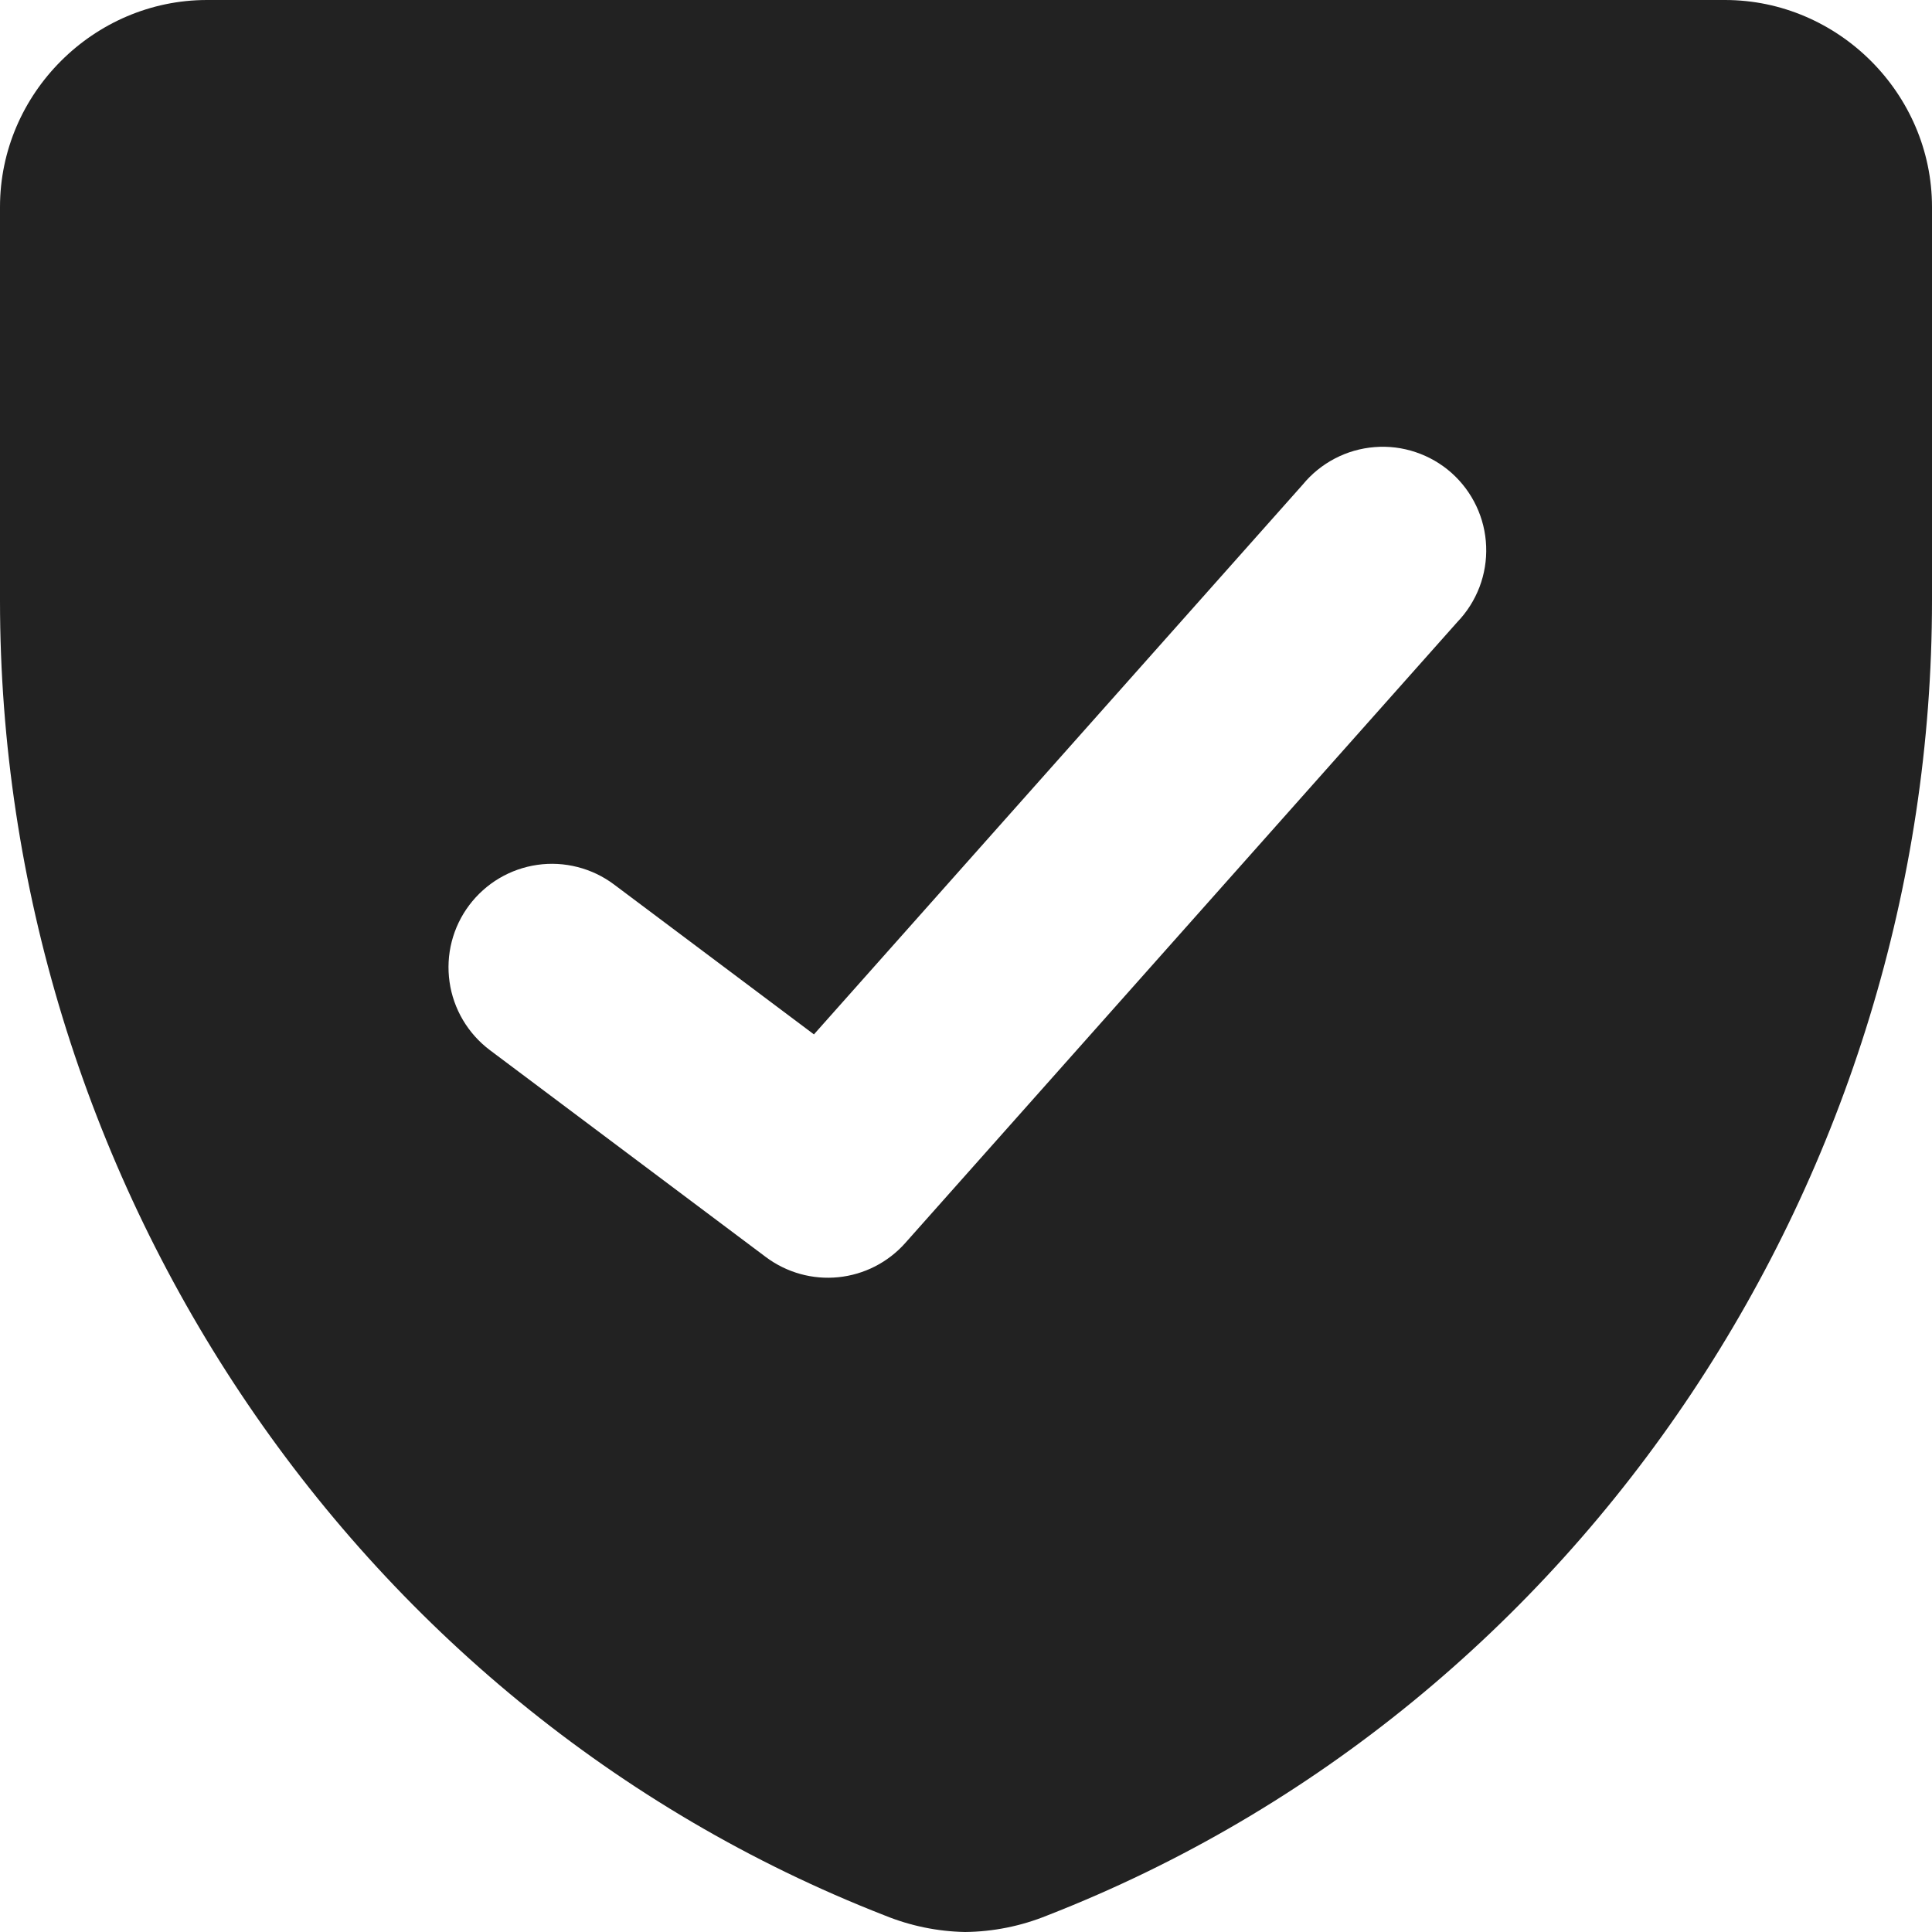 <svg width="48" height="48" viewBox="0 0 48 48" fill="none" xmlns="http://www.w3.org/2000/svg">
<path fill-rule="evenodd" clip-rule="evenodd" d="M0 5.142C0 2.321 2.331 0 5.143 0H42.857C45.669 0 48 2.324 48 5.142V14.924C48 29.103 39.394 42.371 26.019 47.589C25.37 47.853 24.677 47.993 23.976 48C23.291 47.987 22.615 47.847 21.981 47.589C8.606 42.371 0 29.103 0 14.924V5.142ZM36.206 15.455C36.446 15.206 36.633 14.91 36.757 14.587C36.88 14.263 36.937 13.918 36.923 13.572C36.91 13.226 36.827 12.886 36.679 12.573C36.531 12.26 36.322 11.98 36.063 11.749C35.804 11.519 35.501 11.344 35.173 11.234C34.845 11.123 34.498 11.08 34.152 11.108C33.807 11.135 33.471 11.231 33.164 11.392C32.857 11.552 32.585 11.773 32.366 12.04L20.222 25.699L15.257 21.976C14.987 21.773 14.68 21.626 14.352 21.542C14.025 21.458 13.685 21.439 13.351 21.487C13.016 21.535 12.695 21.648 12.404 21.82C12.114 21.992 11.86 22.22 11.657 22.49C11.454 22.76 11.307 23.067 11.223 23.394C11.139 23.721 11.121 24.062 11.169 24.396C11.216 24.73 11.33 25.052 11.502 25.343C11.674 25.633 11.901 25.887 12.171 26.09L19.029 31.232C19.545 31.618 20.187 31.797 20.828 31.732C21.47 31.667 22.063 31.364 22.491 30.882L36.206 15.455Z" fill="#222222"/>
</svg>
